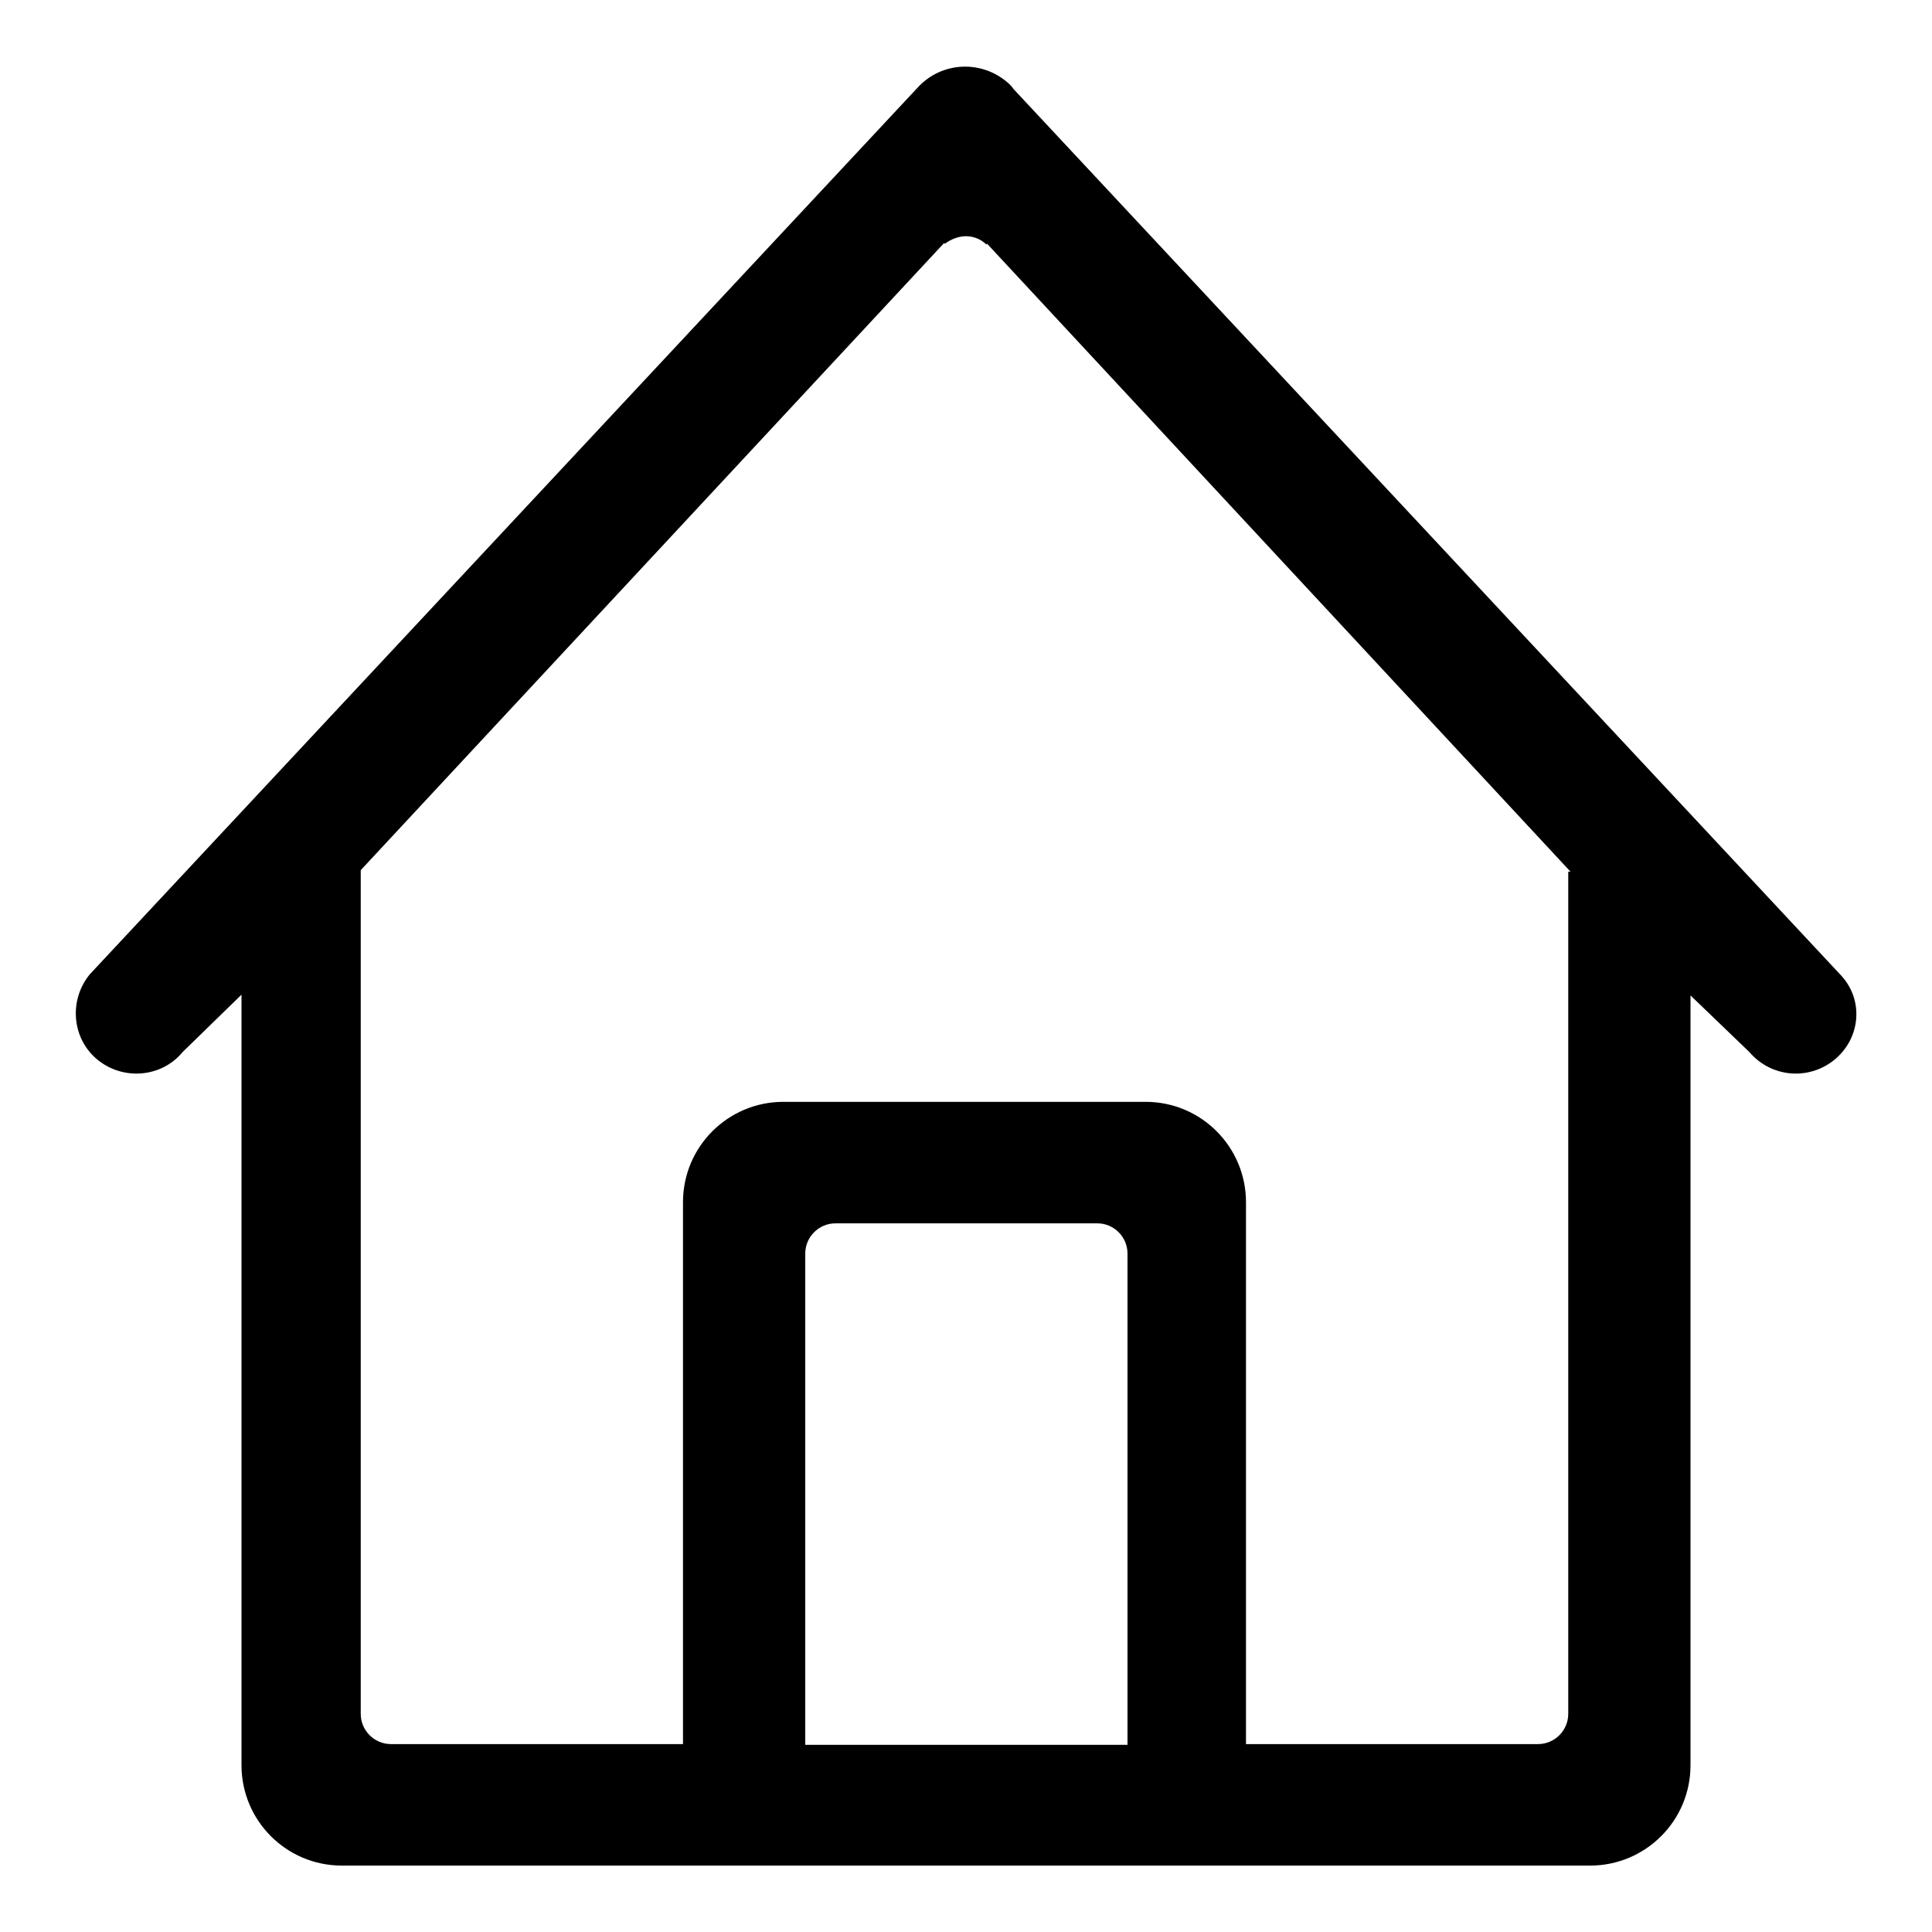 <?xml version="1.0" encoding="utf-8"?>
<!-- Svg Vector Icons : http://www.onlinewebfonts.com/icon -->
<!DOCTYPE svg PUBLIC "-//W3C//DTD SVG 1.1//EN" "http://www.w3.org/Graphics/SVG/1.1/DTD/svg11.dtd">
<svg version="1.1" xmlns="http://www.w3.org/2000/svg" xmlns:xlink="http://www.w3.org/1999/xlink" x="0px" y="0px" viewBox="0 0 256 256" enable-background="new 0 0 256 256" xml:space="preserve">
<g> <path fill="#000000" d="M243.1,140.4c-3.4,2.8-8.4,2.4-11.3-1l0,0l-7.8-7.5v102c0,7.4-6,13.3-13.3,13.3H45.3 c-7.4,0-13.3-6-13.3-13.3V131.8l-7.8,7.6c-2.8,3.4-7.9,3.8-11.3,1s-3.8-7.9-1-11.3L121.6,11.6c3.2-3.5,8.6-3.7,12.1-0.5 c0.2,0.2,0.4,0.4,0.6,0.7l109.7,117.5C247,132.6,246.5,137.6,243.1,140.4C243.1,140.4,243.1,140.4,243.1,140.4z M106.7,231.2h42.7 v-65.1c0-2.2-1.8-4-4-4l0,0h-34.7c-2.2,0-4,1.8-4,4l0,0V231.2z M208.1,115.5l-77.3-83.2c0,0,0,0-0.1,0.1c-0.7-0.7-1.7-1.1-2.7-1.1 c-1,0-2,0.4-2.8,1c0,0,0,0-0.1-0.1l-77.3,83.1v111.8c0,2.2,1.8,4,4,4l0,0h38.7v-71.8c0-7.4,6-13.3,13.3-13.3l0,0h48 c7.4,0,13.3,6,13.3,13.3l0,0v71.8h38.7c2.2,0,4-1.8,4-4l0,0V115.5z"/></g>
</svg>